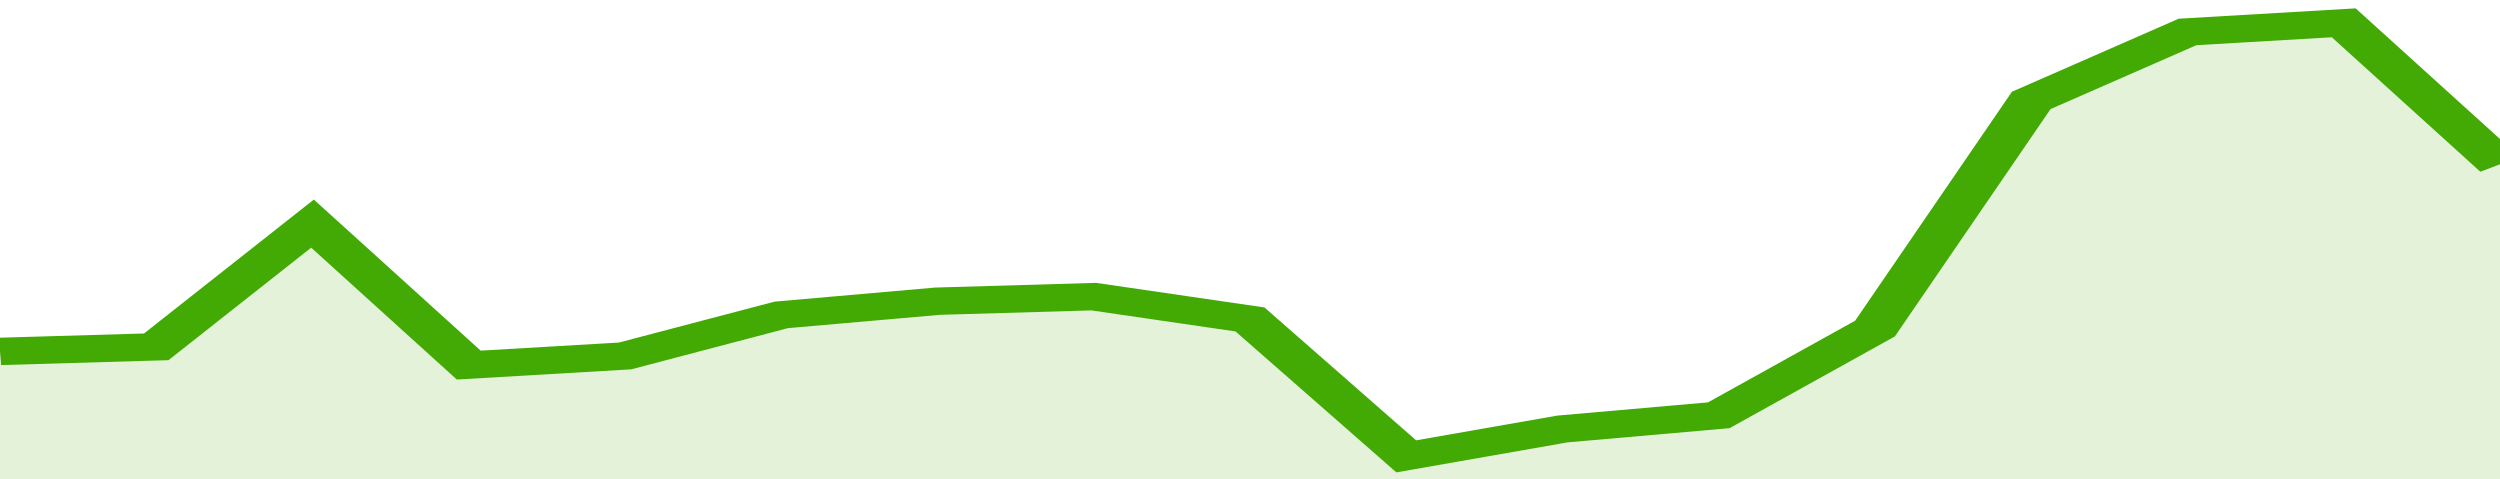<svg xmlns="http://www.w3.org/2000/svg" viewBox="0 0 320 105" width="120" height="23" preserveAspectRatio="none">
				 <polyline fill="none" stroke="#43AA05" stroke-width="6" points="0, 77 20, 76 40, 49 60, 80 80, 78 100, 69 120, 66 140, 65 160, 70 180, 100 200, 94 220, 91 240, 72 260, 22 280, 7 300, 5 320, 36 320, 36 "> </polyline>
				 <polygon fill="#43AA05" opacity="0.15" points="0, 105 0, 77 20, 76 40, 49 60, 80 80, 78 100, 69 120, 66 140, 65 160, 70 180, 100 200, 94 220, 91 240, 72 260, 22 280, 7 300, 5 320, 36 320, 105 "></polygon>
			</svg>